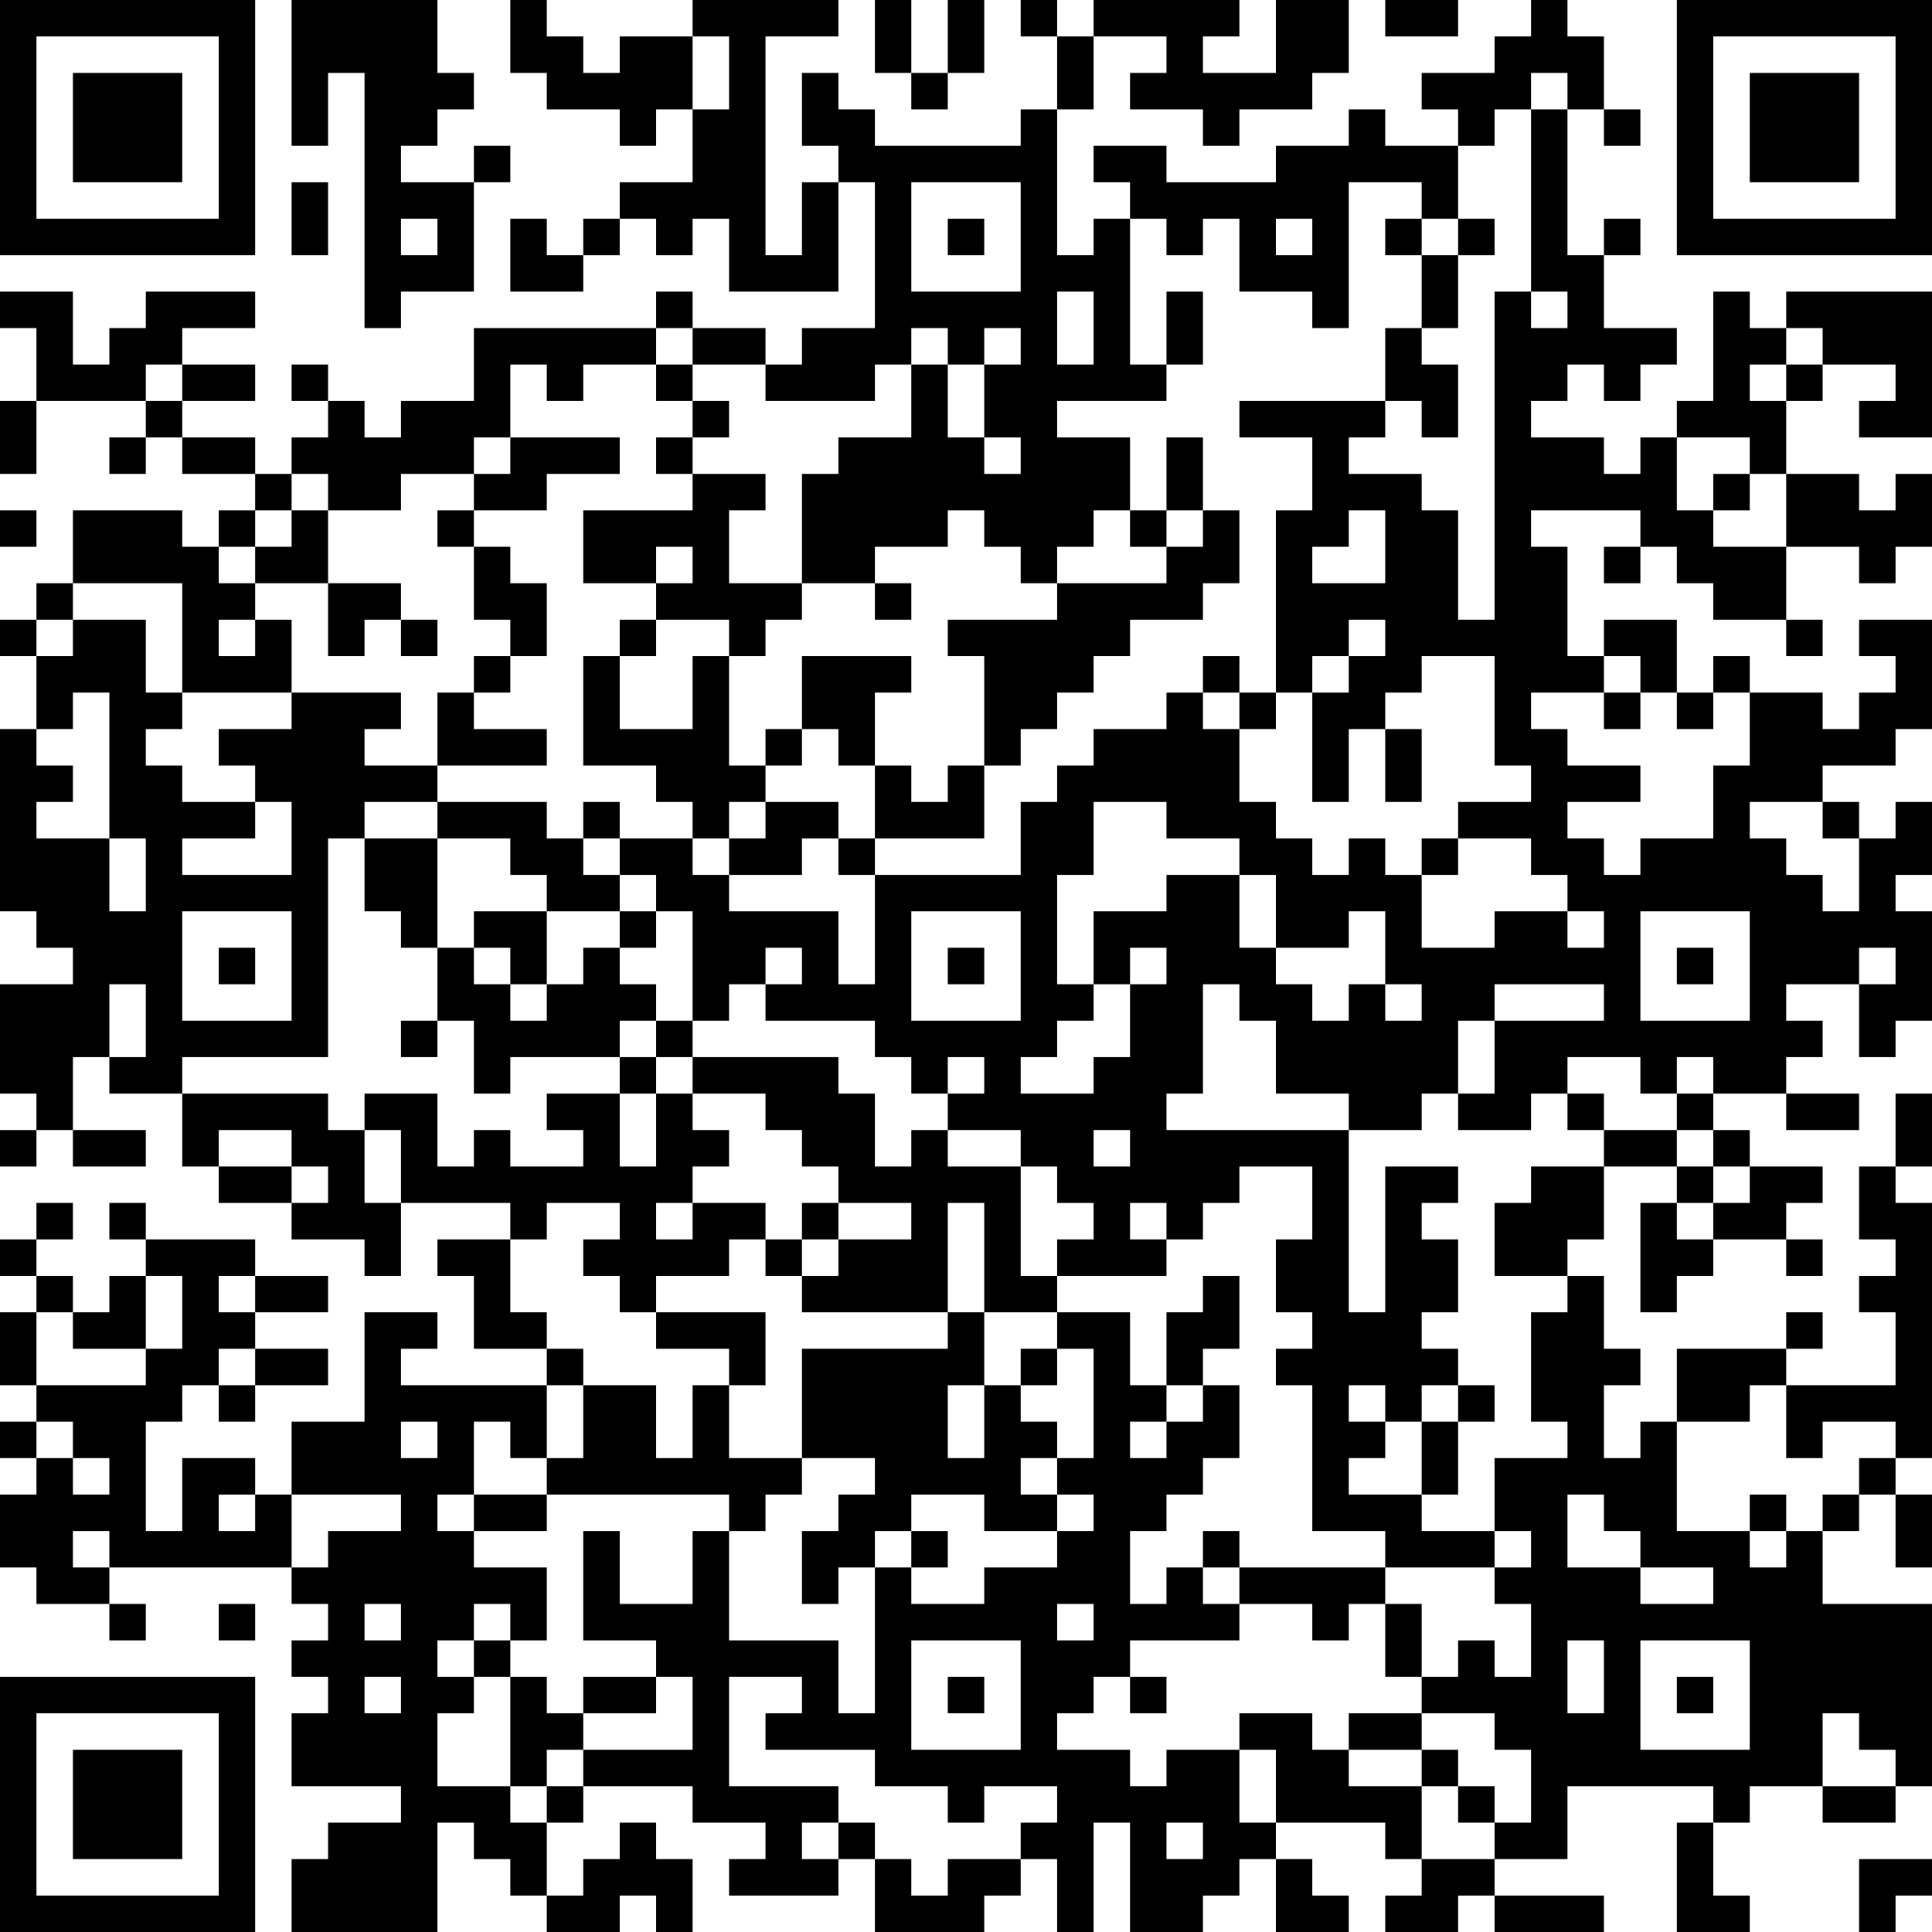 <?xml version="1.0" encoding="UTF-8"?>
<svg xmlns="http://www.w3.org/2000/svg" version="1.1" width="250" height="250" viewBox="0 0 250 250"><rect x="0" y="0" width="250" height="250" fill="#ffffff"/><g transform="scale(4.717)"><g transform="translate(0,0)"><path fill-rule="evenodd" d="M8 0L8 4L9 4L9 2L10 2L10 9L11 9L11 8L13 8L13 5L14 5L14 4L13 4L13 5L11 5L11 4L12 4L12 3L13 3L13 2L12 2L12 0ZM14 0L14 2L15 2L15 3L17 3L17 4L18 4L18 3L19 3L19 5L17 5L17 6L16 6L16 7L15 7L15 6L14 6L14 8L16 8L16 7L17 7L17 6L18 6L18 7L19 7L19 6L20 6L20 8L23 8L23 5L24 5L24 9L22 9L22 10L21 10L21 9L19 9L19 8L18 8L18 9L13 9L13 11L11 11L11 12L10 12L10 11L9 11L9 10L8 10L8 11L9 11L9 12L8 12L8 13L7 13L7 12L5 12L5 11L7 11L7 10L5 10L5 9L7 9L7 8L4 8L4 9L3 9L3 10L2 10L2 8L0 8L0 9L1 9L1 11L0 11L0 13L1 13L1 11L4 11L4 12L3 12L3 13L4 13L4 12L5 12L5 13L7 13L7 14L6 14L6 15L5 15L5 14L2 14L2 16L1 16L1 17L0 17L0 18L1 18L1 20L0 20L0 25L1 25L1 26L2 26L2 27L0 27L0 30L1 30L1 31L0 31L0 32L1 32L1 31L2 31L2 32L4 32L4 31L2 31L2 29L3 29L3 30L5 30L5 32L6 32L6 33L8 33L8 34L10 34L10 35L11 35L11 33L14 33L14 34L12 34L12 35L13 35L13 37L15 37L15 38L11 38L11 37L12 37L12 36L10 36L10 39L8 39L8 41L7 41L7 40L5 40L5 42L4 42L4 39L5 39L5 38L6 38L6 39L7 39L7 38L9 38L9 37L7 37L7 36L9 36L9 35L7 35L7 34L4 34L4 33L3 33L3 34L4 34L4 35L3 35L3 36L2 36L2 35L1 35L1 34L2 34L2 33L1 33L1 34L0 34L0 35L1 35L1 36L0 36L0 38L1 38L1 39L0 39L0 40L1 40L1 41L0 41L0 43L1 43L1 44L3 44L3 45L4 45L4 44L3 44L3 43L8 43L8 44L9 44L9 45L8 45L8 46L9 46L9 47L8 47L8 49L11 49L11 50L9 50L9 51L8 51L8 53L12 53L12 50L13 50L13 51L14 51L14 52L15 52L15 53L17 53L17 52L18 52L18 53L19 53L19 51L18 51L18 50L17 50L17 51L16 51L16 52L15 52L15 50L16 50L16 49L19 49L19 50L21 50L21 51L20 51L20 52L23 52L23 51L24 51L24 53L27 53L27 52L28 52L28 51L29 51L29 53L30 53L30 50L31 50L31 53L33 53L33 52L34 52L34 51L35 51L35 53L37 53L37 52L36 52L36 51L35 51L35 50L38 50L38 51L39 51L39 52L38 52L38 53L40 53L40 52L41 52L41 53L44 53L44 52L41 52L41 51L43 51L43 49L47 49L47 50L46 50L46 53L48 53L48 52L47 52L47 50L48 50L48 49L50 49L50 50L52 50L52 49L53 49L53 44L50 44L50 42L51 42L51 41L52 41L52 43L53 43L53 41L52 41L52 40L53 40L53 33L52 33L52 32L53 32L53 30L52 30L52 32L51 32L51 34L52 34L52 35L51 35L51 36L52 36L52 38L49 38L49 37L50 37L50 36L49 36L49 37L46 37L46 39L45 39L45 40L44 40L44 38L45 38L45 37L44 37L44 35L43 35L43 34L44 34L44 32L46 32L46 33L45 33L45 36L46 36L46 35L47 35L47 34L49 34L49 35L50 35L50 34L49 34L49 33L50 33L50 32L48 32L48 31L47 31L47 30L49 30L49 31L51 31L51 30L49 30L49 29L50 29L50 28L49 28L49 27L51 27L51 29L52 29L52 28L53 28L53 25L52 25L52 24L53 24L53 22L52 22L52 23L51 23L51 22L50 22L50 21L52 21L52 20L53 20L53 17L51 17L51 18L52 18L52 19L51 19L51 20L50 20L50 19L48 19L48 18L47 18L47 19L46 19L46 17L44 17L44 18L43 18L43 15L42 15L42 14L45 14L45 15L44 15L44 16L45 16L45 15L46 15L46 16L47 16L47 17L49 17L49 18L50 18L50 17L49 17L49 15L51 15L51 16L52 16L52 15L53 15L53 13L52 13L52 14L51 14L51 13L49 13L49 11L50 11L50 10L52 10L52 11L51 11L51 12L53 12L53 8L49 8L49 9L48 9L48 8L47 8L47 11L46 11L46 12L45 12L45 13L44 13L44 12L42 12L42 11L43 11L43 10L44 10L44 11L45 11L45 10L46 10L46 9L44 9L44 7L45 7L45 6L44 6L44 7L43 7L43 3L44 3L44 4L45 4L45 3L44 3L44 1L43 1L43 0L42 0L42 1L41 1L41 2L39 2L39 3L40 3L40 4L38 4L38 3L37 3L37 4L35 4L35 5L32 5L32 4L30 4L30 5L31 5L31 6L30 6L30 7L29 7L29 3L30 3L30 1L32 1L32 2L31 2L31 3L33 3L33 4L34 4L34 3L36 3L36 2L37 2L37 0L35 0L35 2L33 2L33 1L34 1L34 0L30 0L30 1L29 1L29 0L28 0L28 1L29 1L29 3L28 3L28 4L24 4L24 3L23 3L23 2L22 2L22 4L23 4L23 5L22 5L22 7L21 7L21 1L23 1L23 0L19 0L19 1L17 1L17 2L16 2L16 1L15 1L15 0ZM24 0L24 2L25 2L25 3L26 3L26 2L27 2L27 0L26 0L26 2L25 2L25 0ZM38 0L38 1L40 1L40 0ZM19 1L19 3L20 3L20 1ZM42 2L42 3L41 3L41 4L40 4L40 6L39 6L39 5L37 5L37 9L36 9L36 8L34 8L34 6L33 6L33 7L32 7L32 6L31 6L31 10L32 10L32 11L29 11L29 12L31 12L31 14L30 14L30 15L29 15L29 16L28 16L28 15L27 15L27 14L26 14L26 15L24 15L24 16L22 16L22 13L23 13L23 12L25 12L25 10L26 10L26 12L27 12L27 13L28 13L28 12L27 12L27 10L28 10L28 9L27 9L27 10L26 10L26 9L25 9L25 10L24 10L24 11L21 11L21 10L19 10L19 9L18 9L18 10L16 10L16 11L15 11L15 10L14 10L14 12L13 12L13 13L11 13L11 14L9 14L9 13L8 13L8 14L7 14L7 15L6 15L6 16L7 16L7 17L6 17L6 18L7 18L7 17L8 17L8 19L5 19L5 16L2 16L2 17L1 17L1 18L2 18L2 17L4 17L4 19L5 19L5 20L4 20L4 21L5 21L5 22L7 22L7 23L5 23L5 24L8 24L8 22L7 22L7 21L6 21L6 20L8 20L8 19L11 19L11 20L10 20L10 21L12 21L12 22L10 22L10 23L9 23L9 29L5 29L5 30L9 30L9 31L10 31L10 33L11 33L11 31L10 31L10 30L12 30L12 32L13 32L13 31L14 31L14 32L16 32L16 31L15 31L15 30L17 30L17 32L18 32L18 30L19 30L19 31L20 31L20 32L19 32L19 33L18 33L18 34L19 34L19 33L21 33L21 34L20 34L20 35L18 35L18 36L17 36L17 35L16 35L16 34L17 34L17 33L15 33L15 34L14 34L14 36L15 36L15 37L16 37L16 38L15 38L15 40L14 40L14 39L13 39L13 41L12 41L12 42L13 42L13 43L15 43L15 45L14 45L14 44L13 44L13 45L12 45L12 46L13 46L13 47L12 47L12 49L14 49L14 50L15 50L15 49L16 49L16 48L19 48L19 46L18 46L18 45L16 45L16 42L17 42L17 44L19 44L19 42L20 42L20 45L23 45L23 47L24 47L24 43L25 43L25 44L27 44L27 43L29 43L29 42L30 42L30 41L29 41L29 40L30 40L30 37L29 37L29 36L31 36L31 38L32 38L32 39L31 39L31 40L32 40L32 39L33 39L33 38L34 38L34 40L33 40L33 41L32 41L32 42L31 42L31 44L32 44L32 43L33 43L33 44L34 44L34 45L31 45L31 46L30 46L30 47L29 47L29 48L31 48L31 49L32 49L32 48L34 48L34 50L35 50L35 48L34 48L34 47L36 47L36 48L37 48L37 49L39 49L39 51L41 51L41 50L42 50L42 48L41 48L41 47L39 47L39 46L40 46L40 45L41 45L41 46L42 46L42 44L41 44L41 43L42 43L42 42L41 42L41 40L43 40L43 39L42 39L42 36L43 36L43 35L41 35L41 33L42 33L42 32L44 32L44 31L46 31L46 32L47 32L47 33L46 33L46 34L47 34L47 33L48 33L48 32L47 32L47 31L46 31L46 30L47 30L47 29L46 29L46 30L45 30L45 29L43 29L43 30L42 30L42 31L40 31L40 30L41 30L41 28L44 28L44 27L41 27L41 28L40 28L40 30L39 30L39 31L37 31L37 30L35 30L35 28L34 28L34 27L33 27L33 30L32 30L32 31L37 31L37 36L38 36L38 32L40 32L40 33L39 33L39 34L40 34L40 36L39 36L39 37L40 37L40 38L39 38L39 39L38 39L38 38L37 38L37 39L38 39L38 40L37 40L37 41L39 41L39 42L41 42L41 43L38 43L38 42L36 42L36 38L35 38L35 37L36 37L36 36L35 36L35 34L36 34L36 32L34 32L34 33L33 33L33 34L32 34L32 33L31 33L31 34L32 34L32 35L29 35L29 34L30 34L30 33L29 33L29 32L28 32L28 31L26 31L26 30L27 30L27 29L26 29L26 30L25 30L25 29L24 29L24 28L21 28L21 27L22 27L22 26L21 26L21 27L20 27L20 28L19 28L19 25L18 25L18 24L17 24L17 23L19 23L19 24L20 24L20 25L23 25L23 27L24 27L24 24L28 24L28 22L29 22L29 21L30 21L30 20L32 20L32 19L33 19L33 20L34 20L34 22L35 22L35 23L36 23L36 24L37 24L37 23L38 23L38 24L39 24L39 26L41 26L41 25L43 25L43 26L44 26L44 25L43 25L43 24L42 24L42 23L40 23L40 22L42 22L42 21L41 21L41 18L39 18L39 19L38 19L38 20L37 20L37 22L36 22L36 19L37 19L37 18L38 18L38 17L37 17L37 18L36 18L36 19L35 19L35 14L36 14L36 12L34 12L34 11L38 11L38 12L37 12L37 13L39 13L39 14L40 14L40 17L41 17L41 8L42 8L42 9L43 9L43 8L42 8L42 3L43 3L43 2ZM8 5L8 7L9 7L9 5ZM25 5L25 8L28 8L28 5ZM11 6L11 7L12 7L12 6ZM26 6L26 7L27 7L27 6ZM35 6L35 7L36 7L36 6ZM38 6L38 7L39 7L39 9L38 9L38 11L39 11L39 12L40 12L40 10L39 10L39 9L40 9L40 7L41 7L41 6L40 6L40 7L39 7L39 6ZM29 8L29 10L30 10L30 8ZM32 8L32 10L33 10L33 8ZM49 9L49 10L48 10L48 11L49 11L49 10L50 10L50 9ZM4 10L4 11L5 11L5 10ZM18 10L18 11L19 11L19 12L18 12L18 13L19 13L19 14L16 14L16 16L18 16L18 17L17 17L17 18L16 18L16 21L18 21L18 22L19 22L19 23L20 23L20 24L22 24L22 23L23 23L23 24L24 24L24 23L27 23L27 21L28 21L28 20L29 20L29 19L30 19L30 18L31 18L31 17L33 17L33 16L34 16L34 14L33 14L33 12L32 12L32 14L31 14L31 15L32 15L32 16L29 16L29 17L26 17L26 18L27 18L27 21L26 21L26 22L25 22L25 21L24 21L24 19L25 19L25 18L22 18L22 20L21 20L21 21L20 21L20 18L21 18L21 17L22 17L22 16L20 16L20 14L21 14L21 13L19 13L19 12L20 12L20 11L19 11L19 10ZM14 12L14 13L13 13L13 14L12 14L12 15L13 15L13 17L14 17L14 18L13 18L13 19L12 19L12 21L15 21L15 20L13 20L13 19L14 19L14 18L15 18L15 16L14 16L14 15L13 15L13 14L15 14L15 13L17 13L17 12ZM46 12L46 14L47 14L47 15L49 15L49 13L48 13L48 12ZM47 13L47 14L48 14L48 13ZM0 14L0 15L1 15L1 14ZM8 14L8 15L7 15L7 16L9 16L9 18L10 18L10 17L11 17L11 18L12 18L12 17L11 17L11 16L9 16L9 14ZM32 14L32 15L33 15L33 14ZM37 14L37 15L36 15L36 16L38 16L38 14ZM18 15L18 16L19 16L19 15ZM24 16L24 17L25 17L25 16ZM18 17L18 18L17 18L17 20L19 20L19 18L20 18L20 17ZM33 18L33 19L34 19L34 20L35 20L35 19L34 19L34 18ZM44 18L44 19L42 19L42 20L43 20L43 21L45 21L45 22L43 22L43 23L44 23L44 24L45 24L45 23L47 23L47 21L48 21L48 19L47 19L47 20L46 20L46 19L45 19L45 18ZM2 19L2 20L1 20L1 21L2 21L2 22L1 22L1 23L3 23L3 25L4 25L4 23L3 23L3 19ZM44 19L44 20L45 20L45 19ZM22 20L22 21L21 21L21 22L20 22L20 23L21 23L21 22L23 22L23 23L24 23L24 21L23 21L23 20ZM38 20L38 22L39 22L39 20ZM12 22L12 23L10 23L10 25L11 25L11 26L12 26L12 28L11 28L11 29L12 29L12 28L13 28L13 30L14 30L14 29L17 29L17 30L18 30L18 29L19 29L19 30L21 30L21 31L22 31L22 32L23 32L23 33L22 33L22 34L21 34L21 35L22 35L22 36L26 36L26 37L22 37L22 40L20 40L20 38L21 38L21 36L18 36L18 37L20 37L20 38L19 38L19 40L18 40L18 38L16 38L16 40L15 40L15 41L13 41L13 42L15 42L15 41L20 41L20 42L21 42L21 41L22 41L22 40L24 40L24 41L23 41L23 42L22 42L22 44L23 44L23 43L24 43L24 42L25 42L25 43L26 43L26 42L25 42L25 41L27 41L27 42L29 42L29 41L28 41L28 40L29 40L29 39L28 39L28 38L29 38L29 37L28 37L28 38L27 38L27 36L29 36L29 35L28 35L28 32L26 32L26 31L25 31L25 32L24 32L24 30L23 30L23 29L19 29L19 28L18 28L18 27L17 27L17 26L18 26L18 25L17 25L17 24L16 24L16 23L17 23L17 22L16 22L16 23L15 23L15 22ZM30 22L30 24L29 24L29 27L30 27L30 28L29 28L29 29L28 29L28 30L30 30L30 29L31 29L31 27L32 27L32 26L31 26L31 27L30 27L30 25L32 25L32 24L34 24L34 26L35 26L35 27L36 27L36 28L37 28L37 27L38 27L38 28L39 28L39 27L38 27L38 25L37 25L37 26L35 26L35 24L34 24L34 23L32 23L32 22ZM48 22L48 23L49 23L49 24L50 24L50 25L51 25L51 23L50 23L50 22ZM12 23L12 26L13 26L13 27L14 27L14 28L15 28L15 27L16 27L16 26L17 26L17 25L15 25L15 24L14 24L14 23ZM39 23L39 24L40 24L40 23ZM5 25L5 28L8 28L8 25ZM13 25L13 26L14 26L14 27L15 27L15 25ZM25 25L25 28L28 28L28 25ZM45 25L45 28L48 28L48 25ZM6 26L6 27L7 27L7 26ZM26 26L26 27L27 27L27 26ZM46 26L46 27L47 27L47 26ZM51 26L51 27L52 27L52 26ZM3 27L3 29L4 29L4 27ZM17 28L17 29L18 29L18 28ZM43 30L43 31L44 31L44 30ZM6 31L6 32L8 32L8 33L9 33L9 32L8 32L8 31ZM30 31L30 32L31 32L31 31ZM23 33L23 34L22 34L22 35L23 35L23 34L25 34L25 33ZM26 33L26 36L27 36L27 33ZM4 35L4 37L2 37L2 36L1 36L1 38L4 38L4 37L5 37L5 35ZM6 35L6 36L7 36L7 35ZM33 35L33 36L32 36L32 38L33 38L33 37L34 37L34 35ZM6 37L6 38L7 38L7 37ZM26 38L26 40L27 40L27 38ZM40 38L40 39L39 39L39 41L40 41L40 39L41 39L41 38ZM48 38L48 39L46 39L46 42L48 42L48 43L49 43L49 42L50 42L50 41L51 41L51 40L52 40L52 39L50 39L50 40L49 40L49 38ZM1 39L1 40L2 40L2 41L3 41L3 40L2 40L2 39ZM11 39L11 40L12 40L12 39ZM6 41L6 42L7 42L7 41ZM8 41L8 43L9 43L9 42L11 42L11 41ZM43 41L43 43L45 43L45 44L47 44L47 43L45 43L45 42L44 42L44 41ZM48 41L48 42L49 42L49 41ZM2 42L2 43L3 43L3 42ZM33 42L33 43L34 43L34 44L36 44L36 45L37 45L37 44L38 44L38 46L39 46L39 44L38 44L38 43L34 43L34 42ZM6 44L6 45L7 45L7 44ZM10 44L10 45L11 45L11 44ZM29 44L29 45L30 45L30 44ZM13 45L13 46L14 46L14 49L15 49L15 48L16 48L16 47L18 47L18 46L16 46L16 47L15 47L15 46L14 46L14 45ZM25 45L25 48L28 48L28 45ZM43 45L43 47L44 47L44 45ZM45 45L45 48L48 48L48 45ZM10 46L10 47L11 47L11 46ZM20 46L20 49L23 49L23 50L22 50L22 51L23 51L23 50L24 50L24 51L25 51L25 52L26 52L26 51L28 51L28 50L29 50L29 49L27 49L27 50L26 50L26 49L24 49L24 48L21 48L21 47L22 47L22 46ZM26 46L26 47L27 47L27 46ZM31 46L31 47L32 47L32 46ZM46 46L46 47L47 47L47 46ZM37 47L37 48L39 48L39 49L40 49L40 50L41 50L41 49L40 49L40 48L39 48L39 47ZM50 47L50 49L52 49L52 48L51 48L51 47ZM32 50L32 51L33 51L33 50ZM51 51L51 53L52 53L52 52L53 52L53 51ZM0 0L0 7L7 7L7 0ZM1 1L1 6L6 6L6 1ZM2 2L2 5L5 5L5 2ZM46 0L46 7L53 7L53 0ZM47 1L47 6L52 6L52 1ZM48 2L48 5L51 5L51 2ZM0 46L0 53L7 53L7 46ZM1 47L1 52L6 52L6 47ZM2 48L2 51L5 51L5 48Z" fill="#000000"/></g></g></svg>
